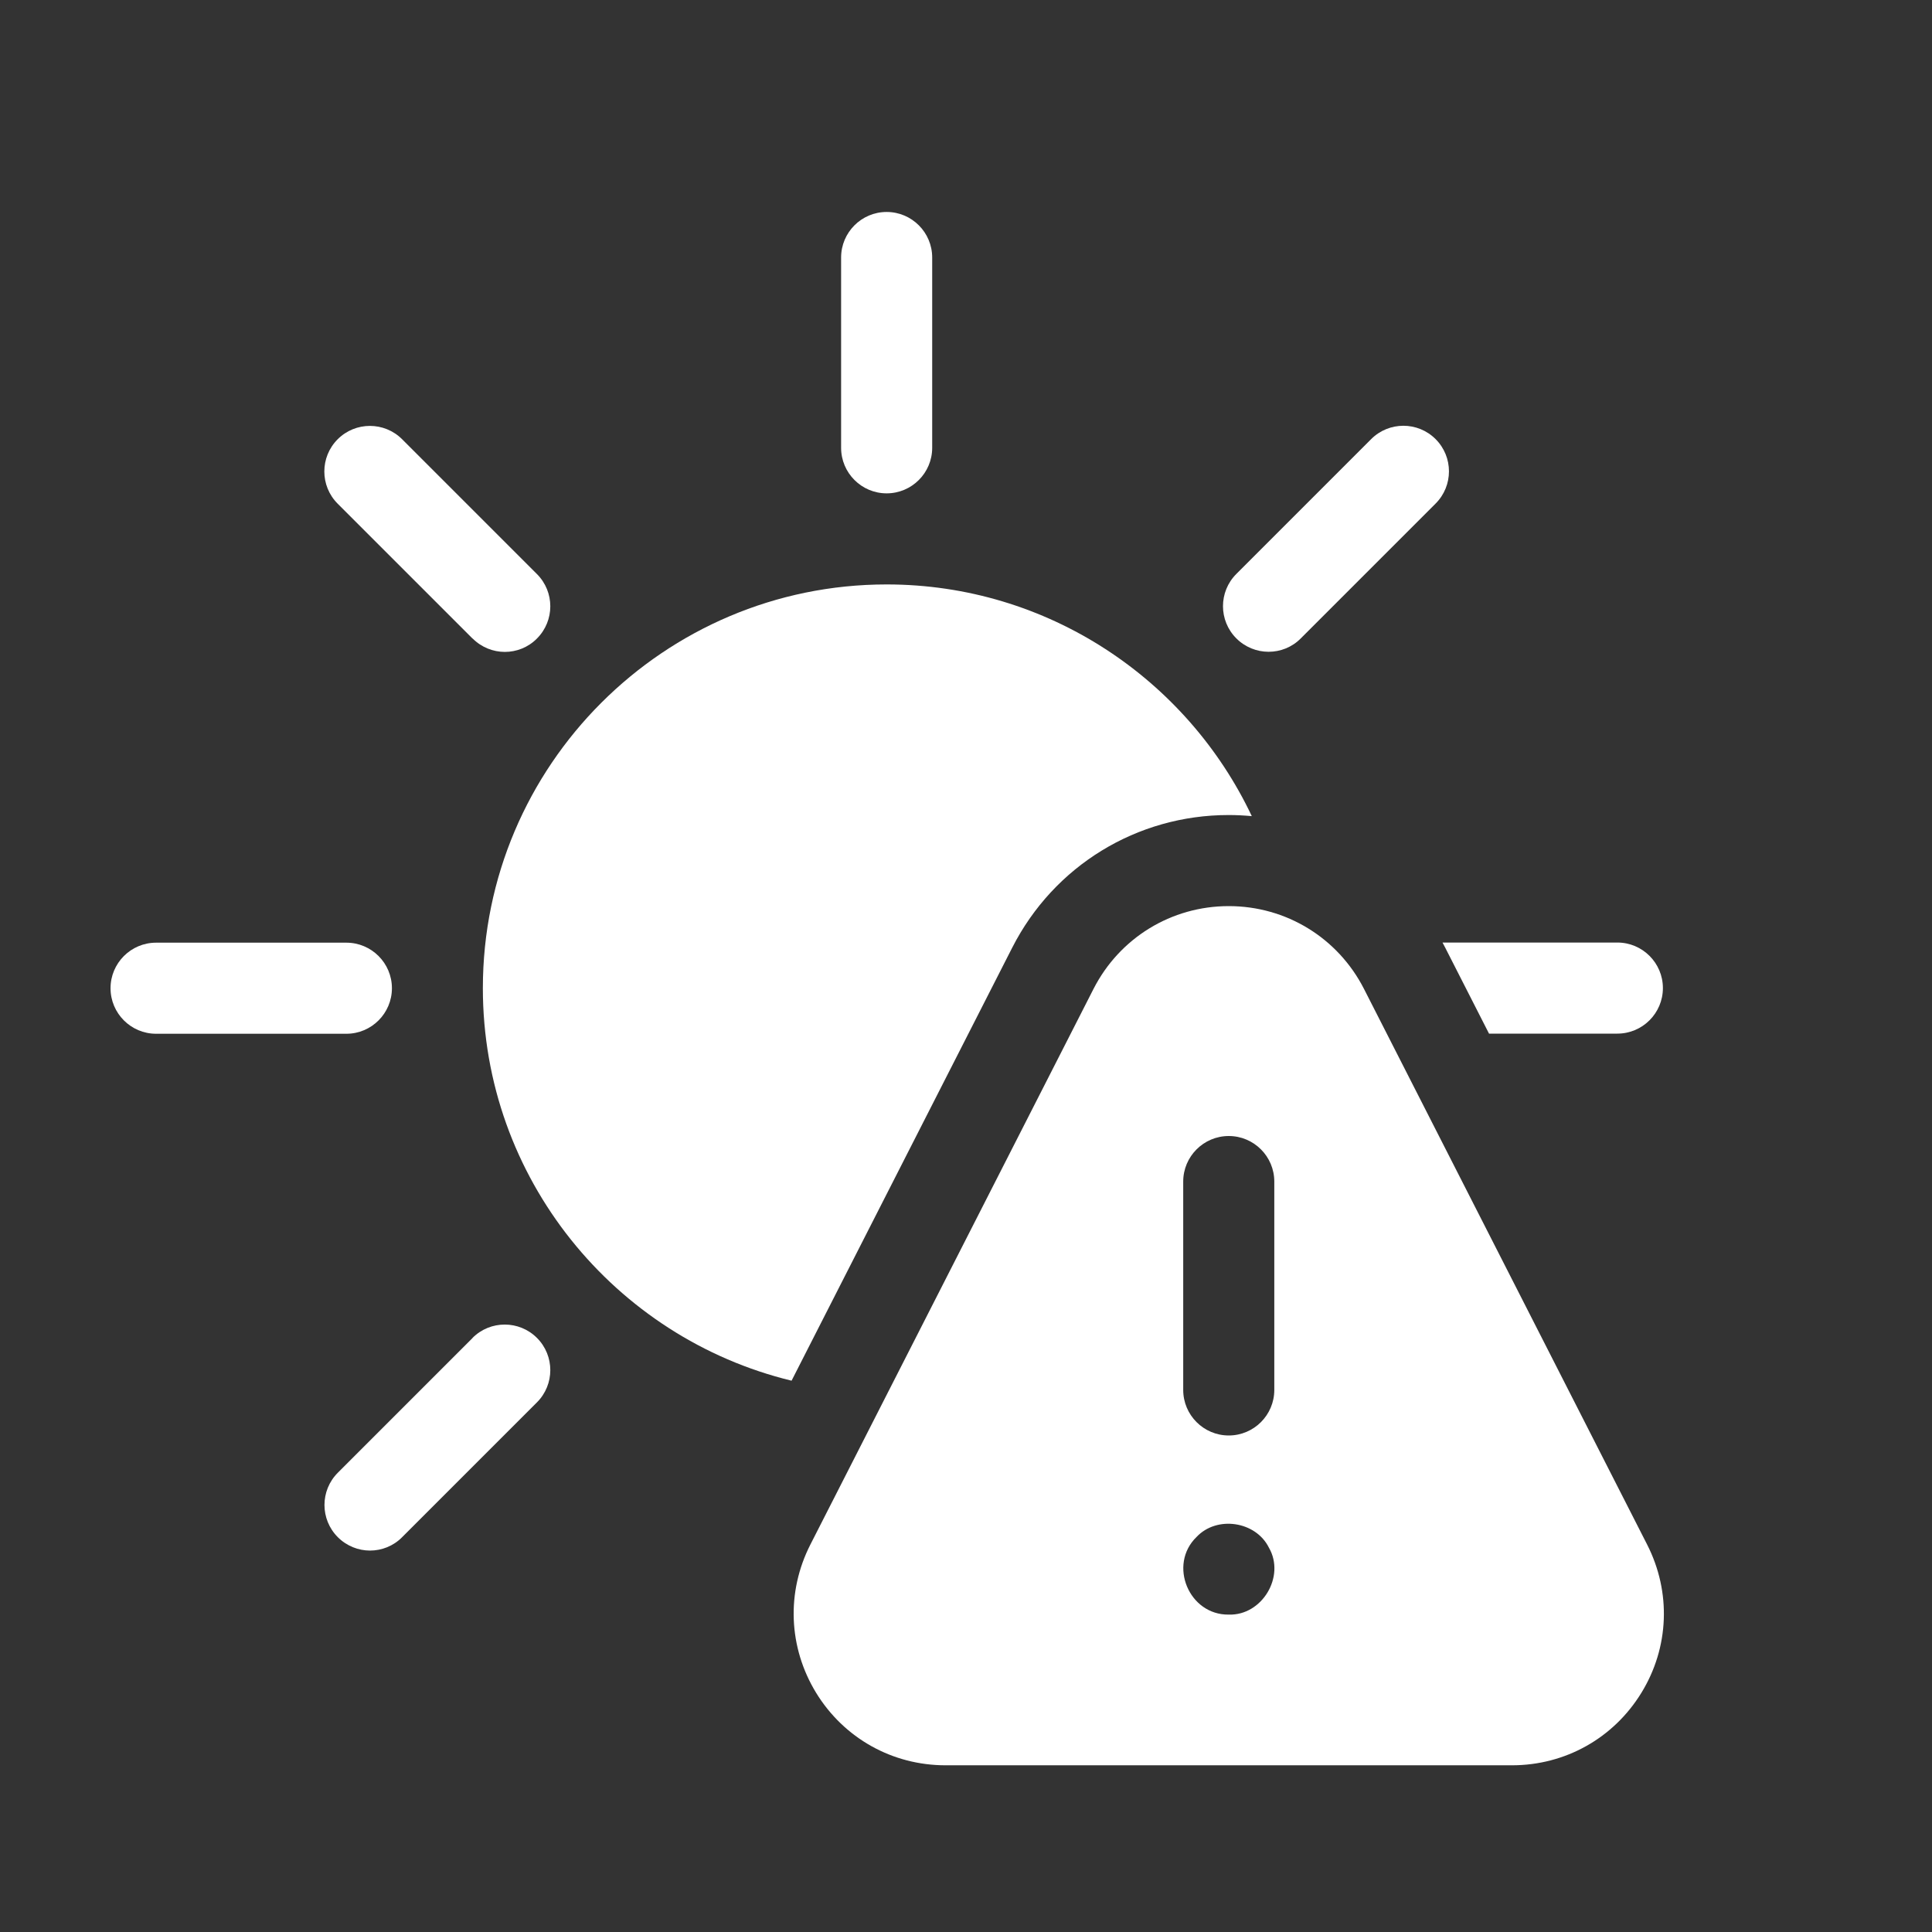 <?xml version="1.0" encoding="UTF-8"?><svg id="_レイヤー_1" xmlns="http://www.w3.org/2000/svg" viewBox="0 0 140 140"><rect x="0" y="0" width="140" height="140" fill="#333333" stroke="none"/><defs><style>.cls-1{fill:#fff;stroke-width:0px;}</style></defs><path class="cls-1" d="m34.25,46.27c.64.64,1.49.97,2.33.97s1.69-.32,2.33-.97c1.29-1.29,1.29-3.38,0-4.67l-9.77-9.77c-1.29-1.29-3.38-1.29-4.67,0-1.29,1.29-1.29,3.38,0,4.67l9.77,9.77Z"/><path class="cls-1" d="m28.4,71.61c0-1.82-1.48-3.3-3.3-3.3h-13.79c-1.82,0-3.3,1.48-3.3,3.3s1.48,3.3,3.3,3.3h13.79c1.82,0,3.3-1.48,3.3-3.3h0Z"/><path class="cls-1" d="m34.25,96.95l-9.77,9.77c-1.29,1.29-1.29,3.38,0,4.67.64.64,1.49.97,2.33.97s1.69-.32,2.33-.97l9.77-9.77c1.29-1.29,1.29-3.38,0-4.67-1.29-1.29-3.38-1.29-4.67,0Z"/><path class="cls-1" d="m91.93,47.23c.84,0,1.69-.32,2.33-.97l9.77-9.77c1.29-1.29,1.29-3.38,0-4.67-1.29-1.29-3.38-1.29-4.67,0l-9.77,9.77c-1.29,1.29-1.29,3.38,0,4.67.64.64,1.49.97,2.33.97h0Z"/><path class="cls-1" d="m64.25,35.75c1.82,0,3.3-1.48,3.3-3.3v-13.79c0-1.82-1.48-3.3-3.3-3.3s-3.3,1.48-3.3,3.3v13.79c0,1.82,1.48,3.3,3.3,3.3h0Z"/><path class="cls-1" d="m104.72,68.66l3.18,6.24h9.3c1.82,0,3.3-1.48,3.3-3.3s-1.48-3.3-3.3-3.3h-12.67c.06.12.13.24.19.36h0Z"/><path class="cls-1" d="m89.04,59.06c.56,0,1.12.03,1.67.08-4.69-9.91-14.79-16.79-26.46-16.79-16.13,0-29.26,13.12-29.26,29.26,0,13.76,9.55,25.33,22.37,28.44l15.99-31.38c3.02-5.93,9.03-9.61,15.68-9.61h0Z"/><path class="cls-1" d="m119.36,111.93l-20.52-40.27c-1.89-3.7-5.64-6-9.8-6s-7.91,2.3-9.8,6l-20.52,40.27c-1.75,3.44-1.59,7.45.42,10.74,2.02,3.29,5.52,5.25,9.38,5.25h41.04c3.86,0,7.36-1.96,9.38-5.25,2.02-3.29,2.17-7.3.42-10.74Zm-33.62-26.31c0-1.82,1.48-3.3,3.3-3.3s3.3,1.48,3.3,3.3v15.1c0,1.82-1.48,3.3-3.3,3.3s-3.3-1.48-3.3-3.3v-15.1Zm3.3,31.38c-2.89.04-4.41-3.62-2.33-5.63,1.47-1.56,4.29-1.14,5.24.78,1.21,2.09-.5,4.93-2.91,4.85Z"/></svg>